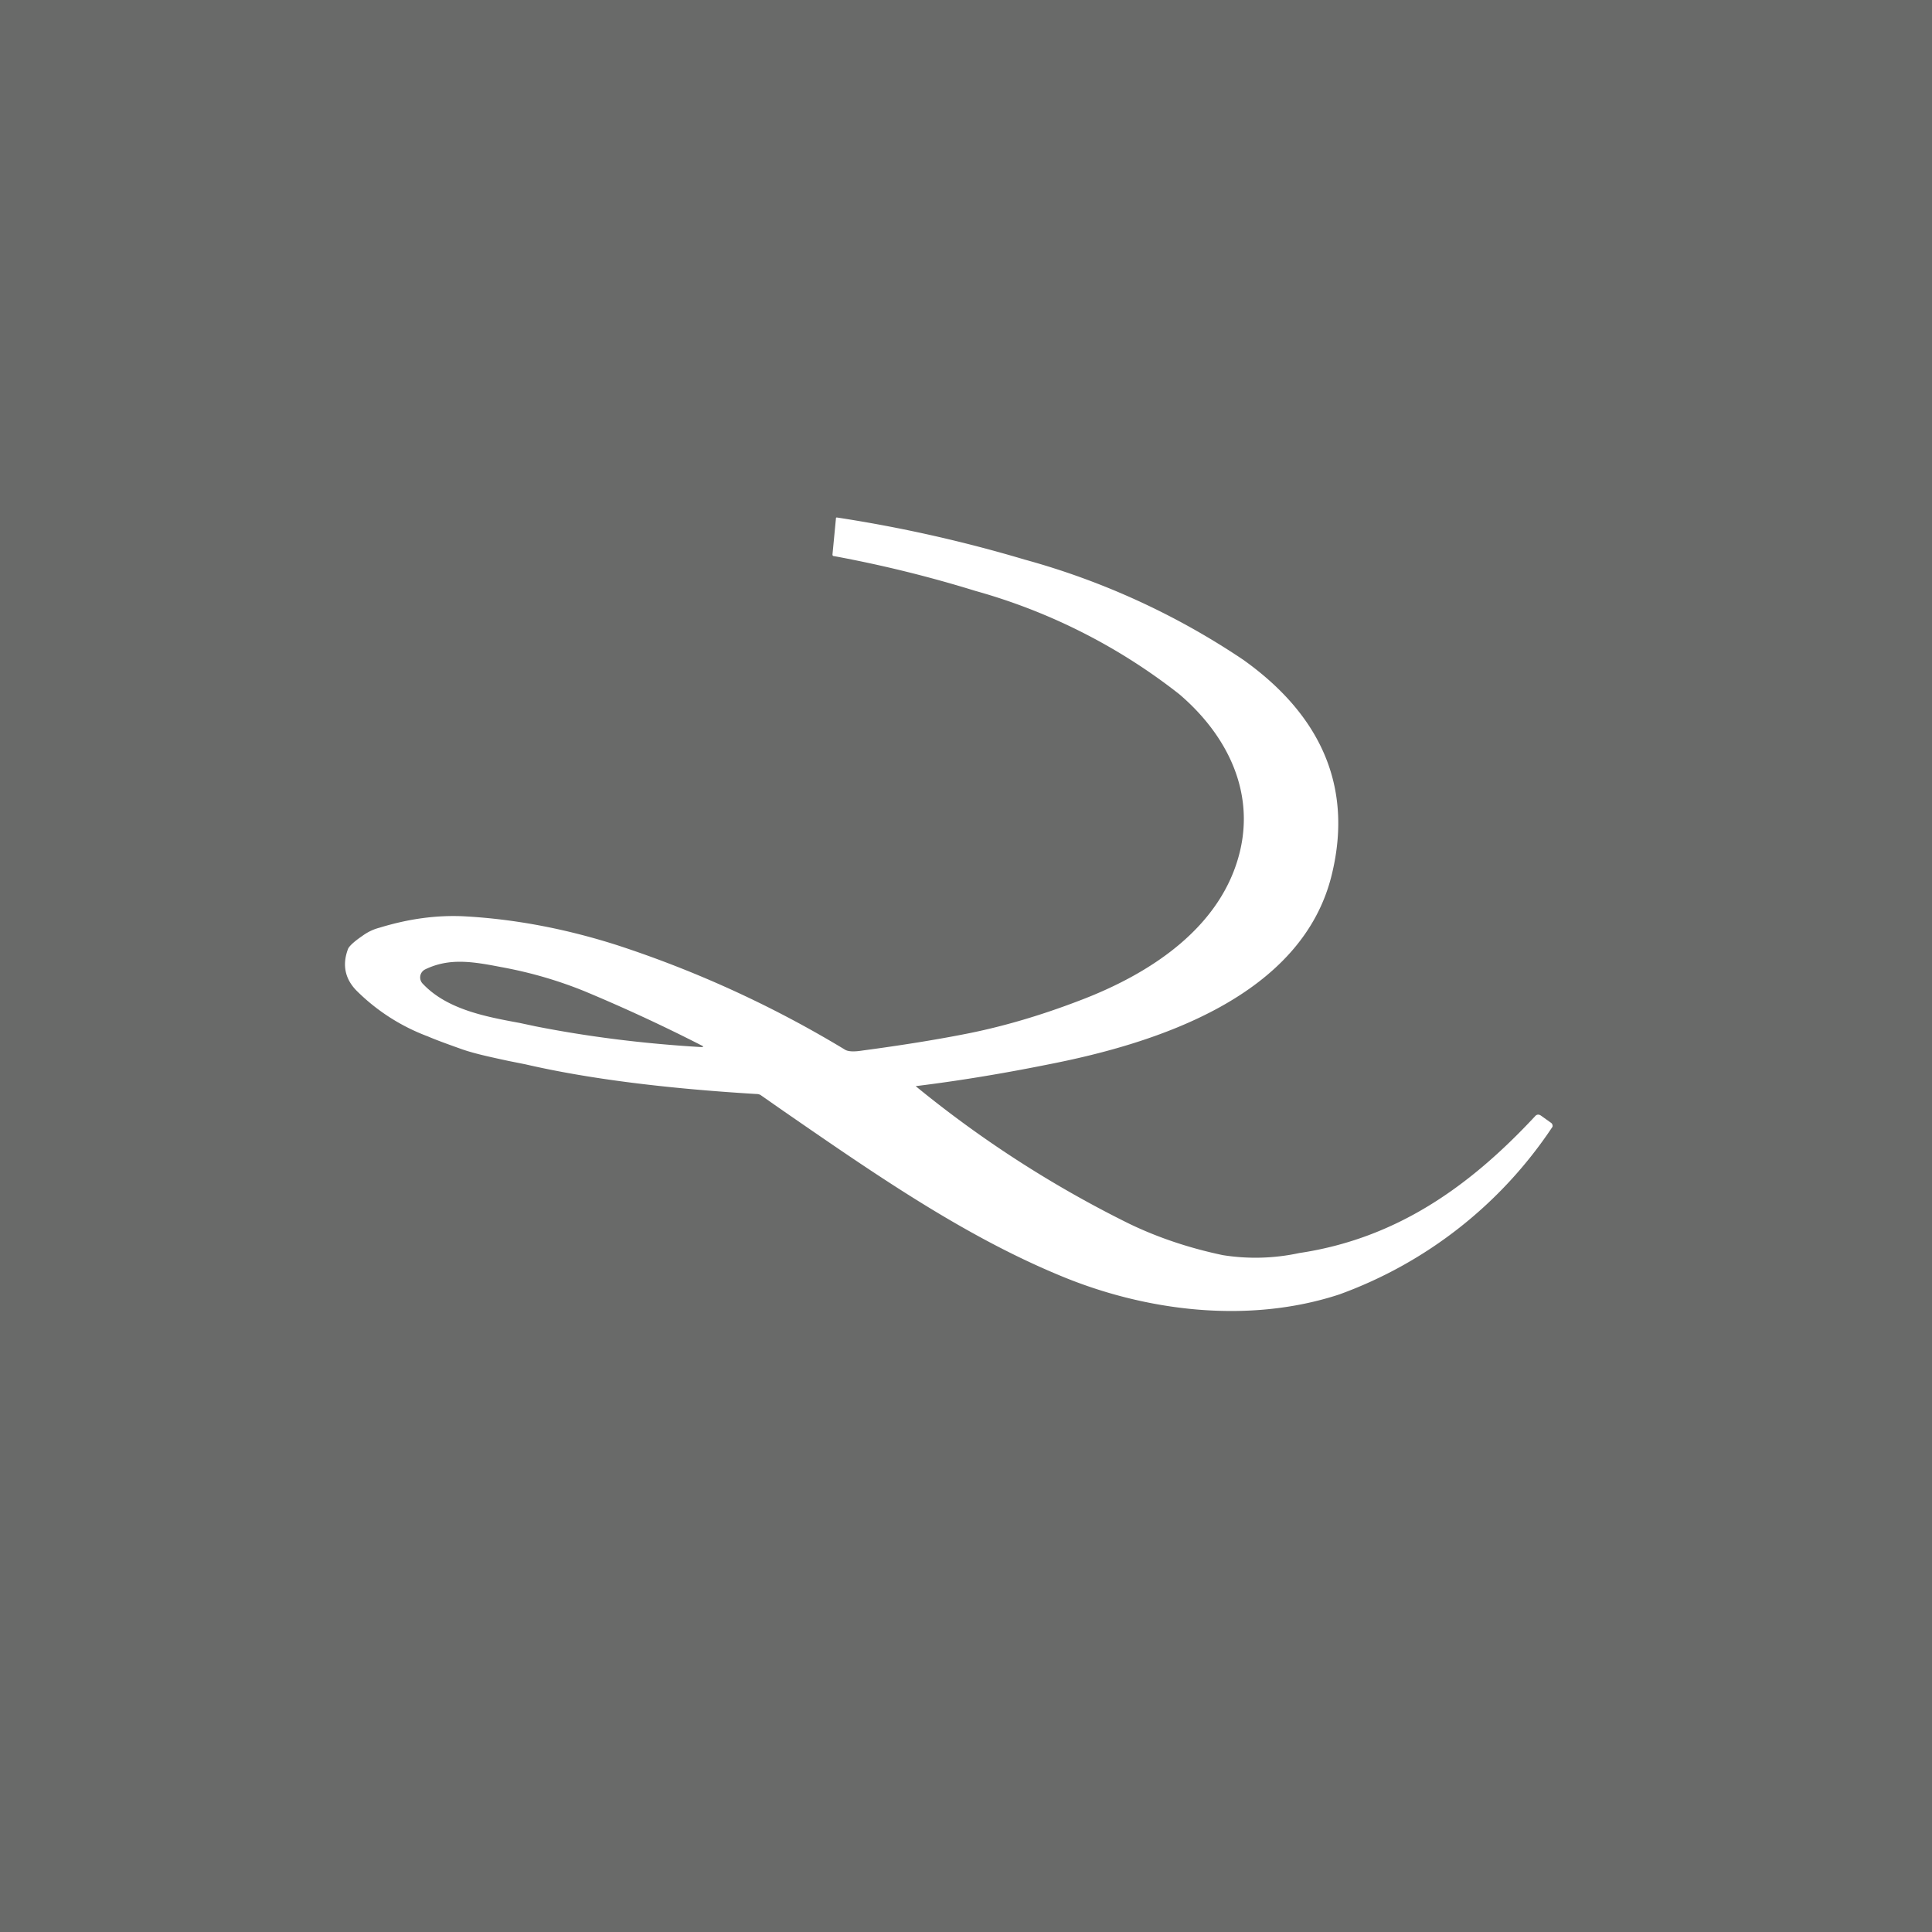 <!-- by TradingView --><svg width="56" height="56" viewBox="0 0 56 56" xmlns="http://www.w3.org/2000/svg"><path fill="#696A69" d="M0 0h56v56H0z"/><path fill-rule="evenodd" d="M26.56 31.48c1.22-.15 2.5-.36 3.84-.63 3.12-.61 7.37-1.97 8.21-5.53.64-2.67-.47-4.7-2.58-6.2a21.58 21.58 0 0 0-6.33-2.9A40.4 40.4 0 0 0 24.26 15c-.02 0-.03 0-.03.03l-.1 1.04c0 .03.01.05.05.05 1.35.25 2.71.58 4.1 1.01a16.9 16.9 0 0 1 5.9 2.99c1.35 1.15 2.19 2.77 1.76 4.56-.53 2.2-2.6 3.55-4.67 4.33-1.15.44-2.28.77-3.39.98-.72.14-1.68.3-2.88.46-.25.04-.41.03-.5-.02a31.85 31.85 0 0 0-6.6-3.03c-1.5-.48-2.98-.76-4.44-.84-.8-.04-1.61.07-2.46.33-.19.05-.35.13-.5.24-.25.17-.38.3-.41.37-.18.47-.09.89.27 1.24a5.8 5.8 0 0 0 2.04 1.3c.23.1.56.22 1.01.38.38.13.86.23 1.32.33l.5.1c1.82.42 4.05.7 6.69.86.05 0 .1.01.14.04l.63.44c2.65 1.83 5.2 3.6 7.98 4.76 2.53 1.07 5.53 1.43 8.15.57A12.55 12.55 0 0 0 45 32.66a.11.11 0 0 0-.05-.12l-.28-.2c-.07-.05-.13-.04-.18.02-1.9 2.04-4.02 3.54-6.83 3.96a6 6 0 0 1-2.22.06c-.95-.2-1.86-.5-2.71-.91a32.45 32.45 0 0 1-6.18-3.98v-.01Zm-11.5-1.83.47.1c1.52.3 3.11.5 4.79.6.08 0 .08-.02.01-.05a48.15 48.15 0 0 0-3.39-1.57c-.74-.3-1.54-.54-2.42-.7-.83-.16-1.5-.27-2.2.07a.26.26 0 0 0-.06.42c.7.74 1.82.95 2.8 1.13Z" fill="#fff"/></svg>